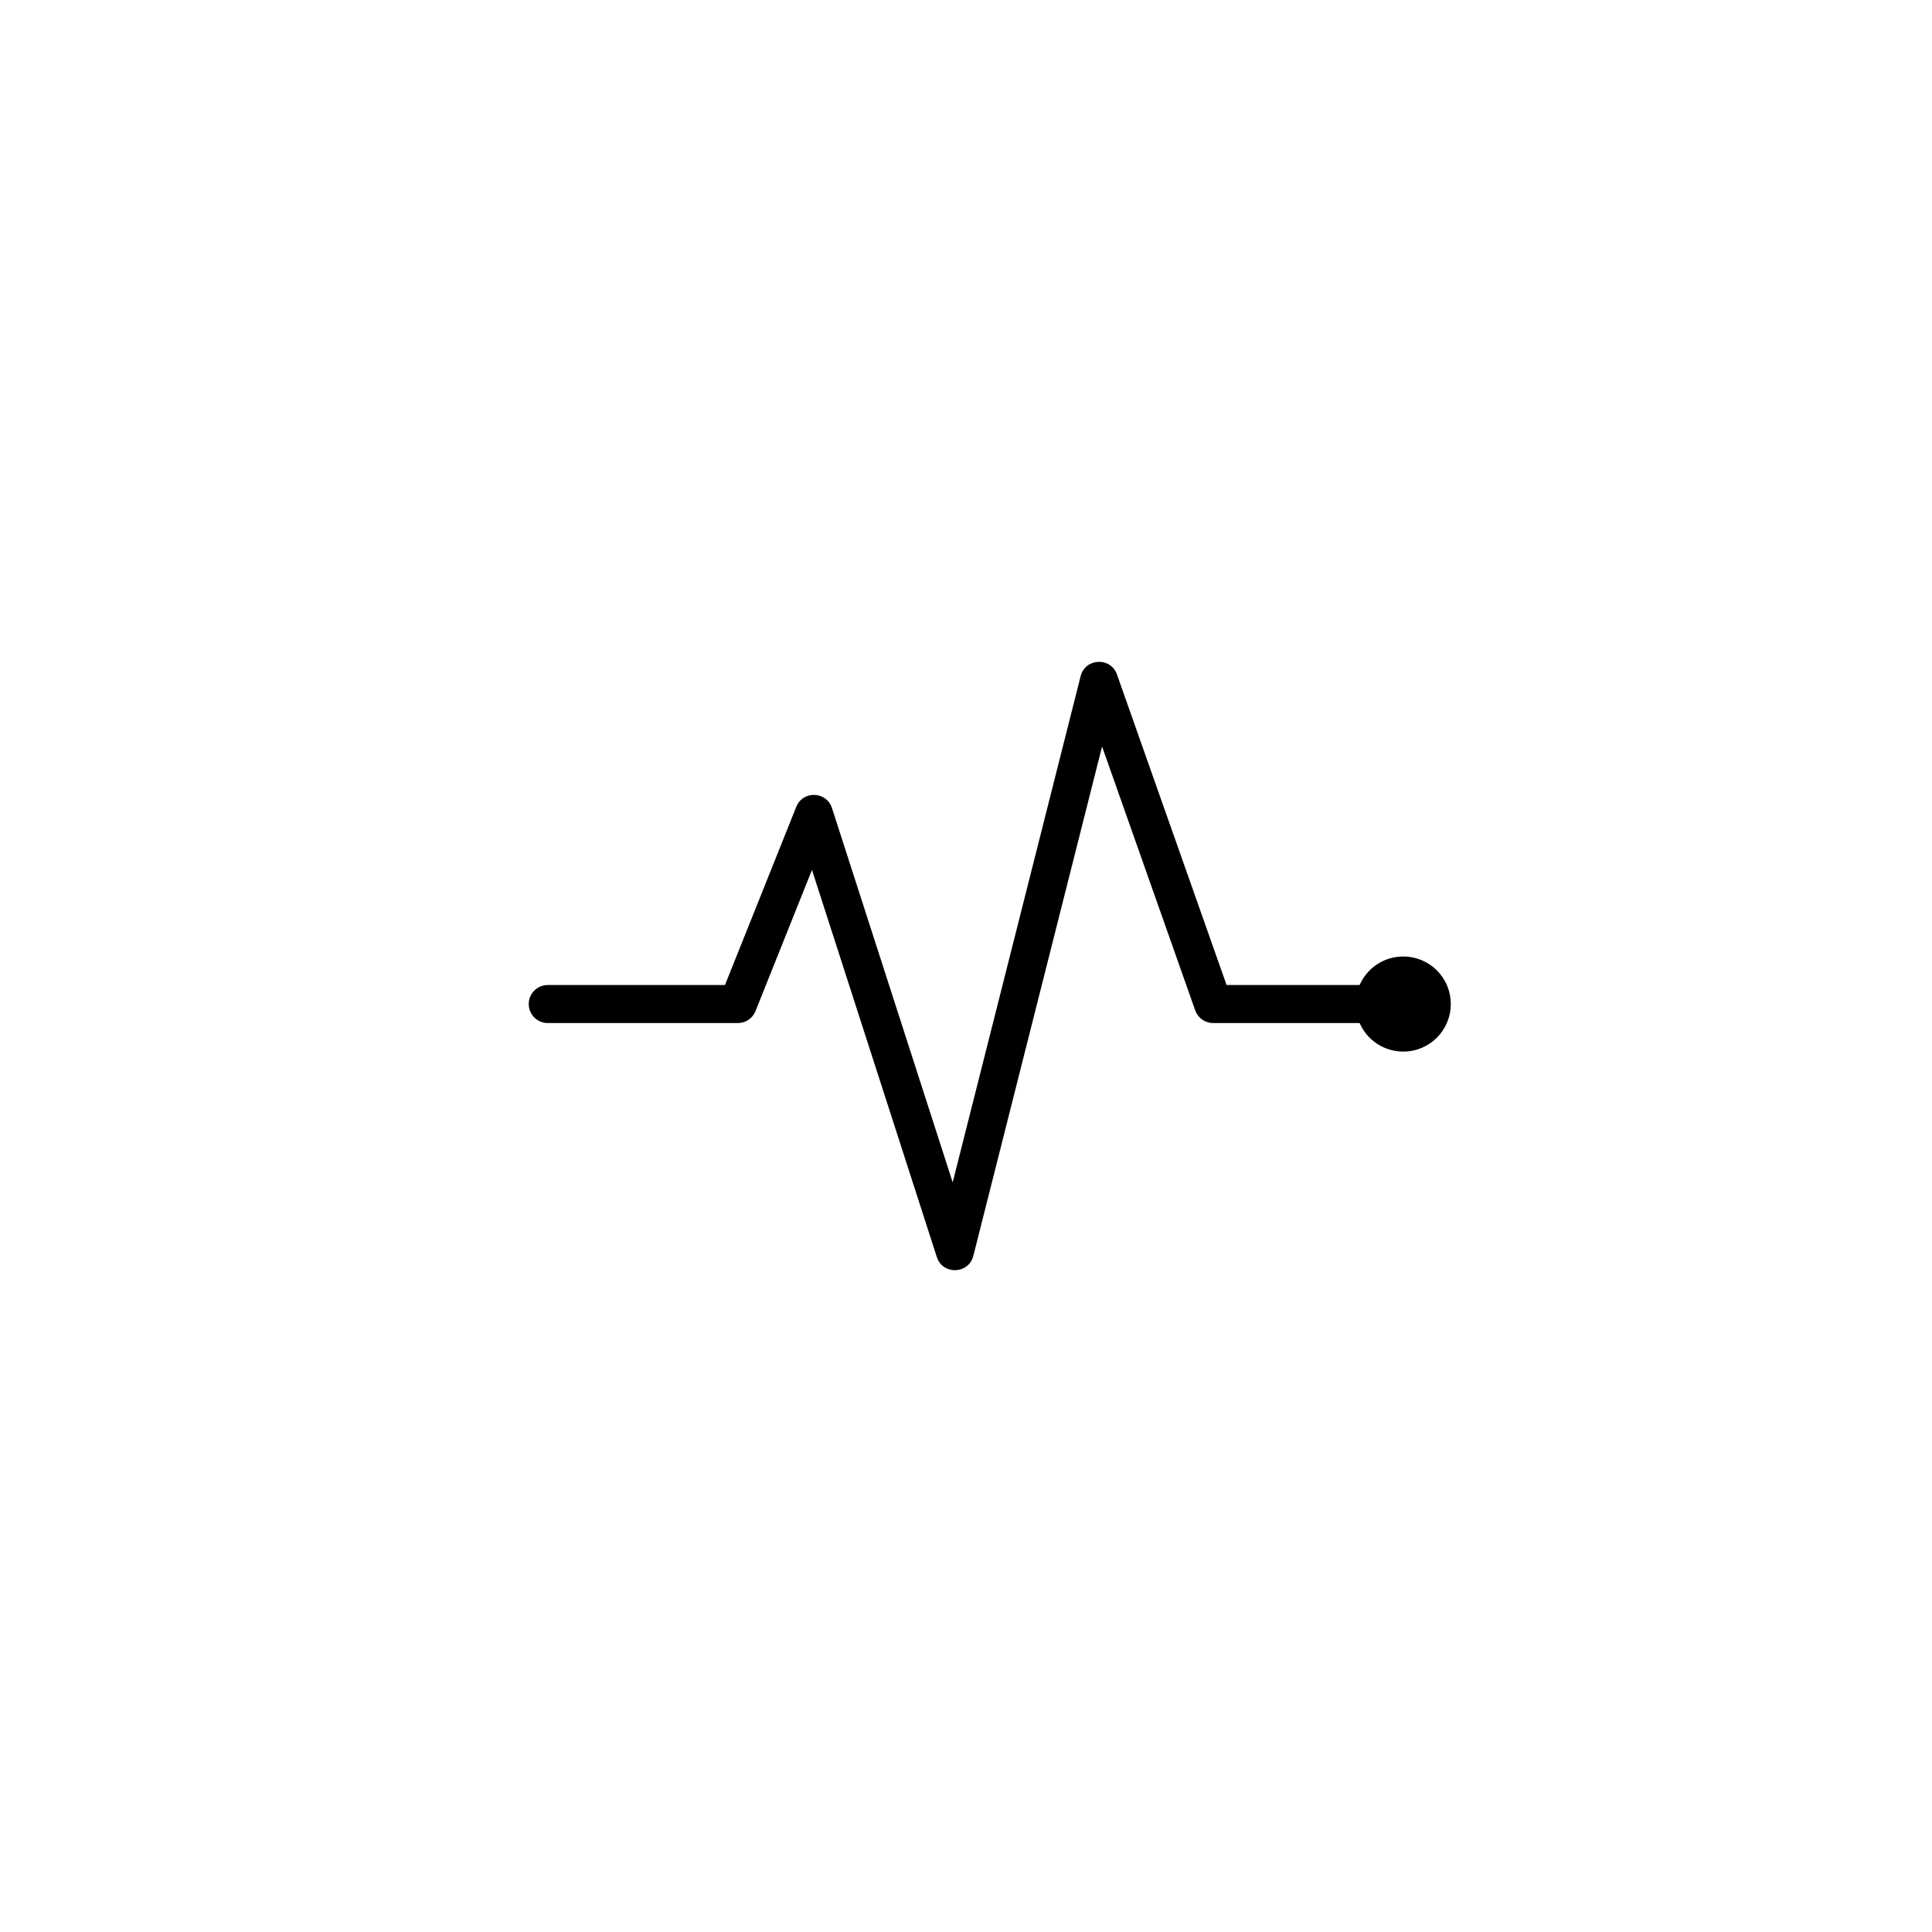 <?xml version="1.0" encoding="UTF-8"?>
<!-- The Best Svg Icon site in the world: iconSvg.co, Visit us! https://iconsvg.co -->
<svg fill="#000000" width="800px" height="800px" version="1.1" viewBox="144 144 512 512" xmlns="http://www.w3.org/2000/svg">
 <path d="m504.32 405.04h-35.262l-29.043-82.285c-1.66-4.703-8.414-4.394-9.637 0.441l-33.906 134.14-31.984-99.184c-1.449-4.492-7.719-4.707-9.473-0.324l-18.887 47.211h-46.969c-2.781 0-5.039 2.258-5.039 5.039s2.258 5.039 5.039 5.039h50.383c2.059 0 3.91-1.254 4.676-3.168l14.965-37.414 33.082 102.59c1.551 4.812 8.438 4.594 9.68-0.312l34.117-134.98 24.68 69.922c0.711 2.016 2.617 3.363 4.75 3.363h38.828c1.938 4.465 6.383 7.559 11.555 7.559 7.004 0 12.594-5.641 12.594-12.598 0-7.004-5.637-12.594-12.594-12.594-5.199 0-9.621 3.109-11.555 7.555z"/>
</svg>